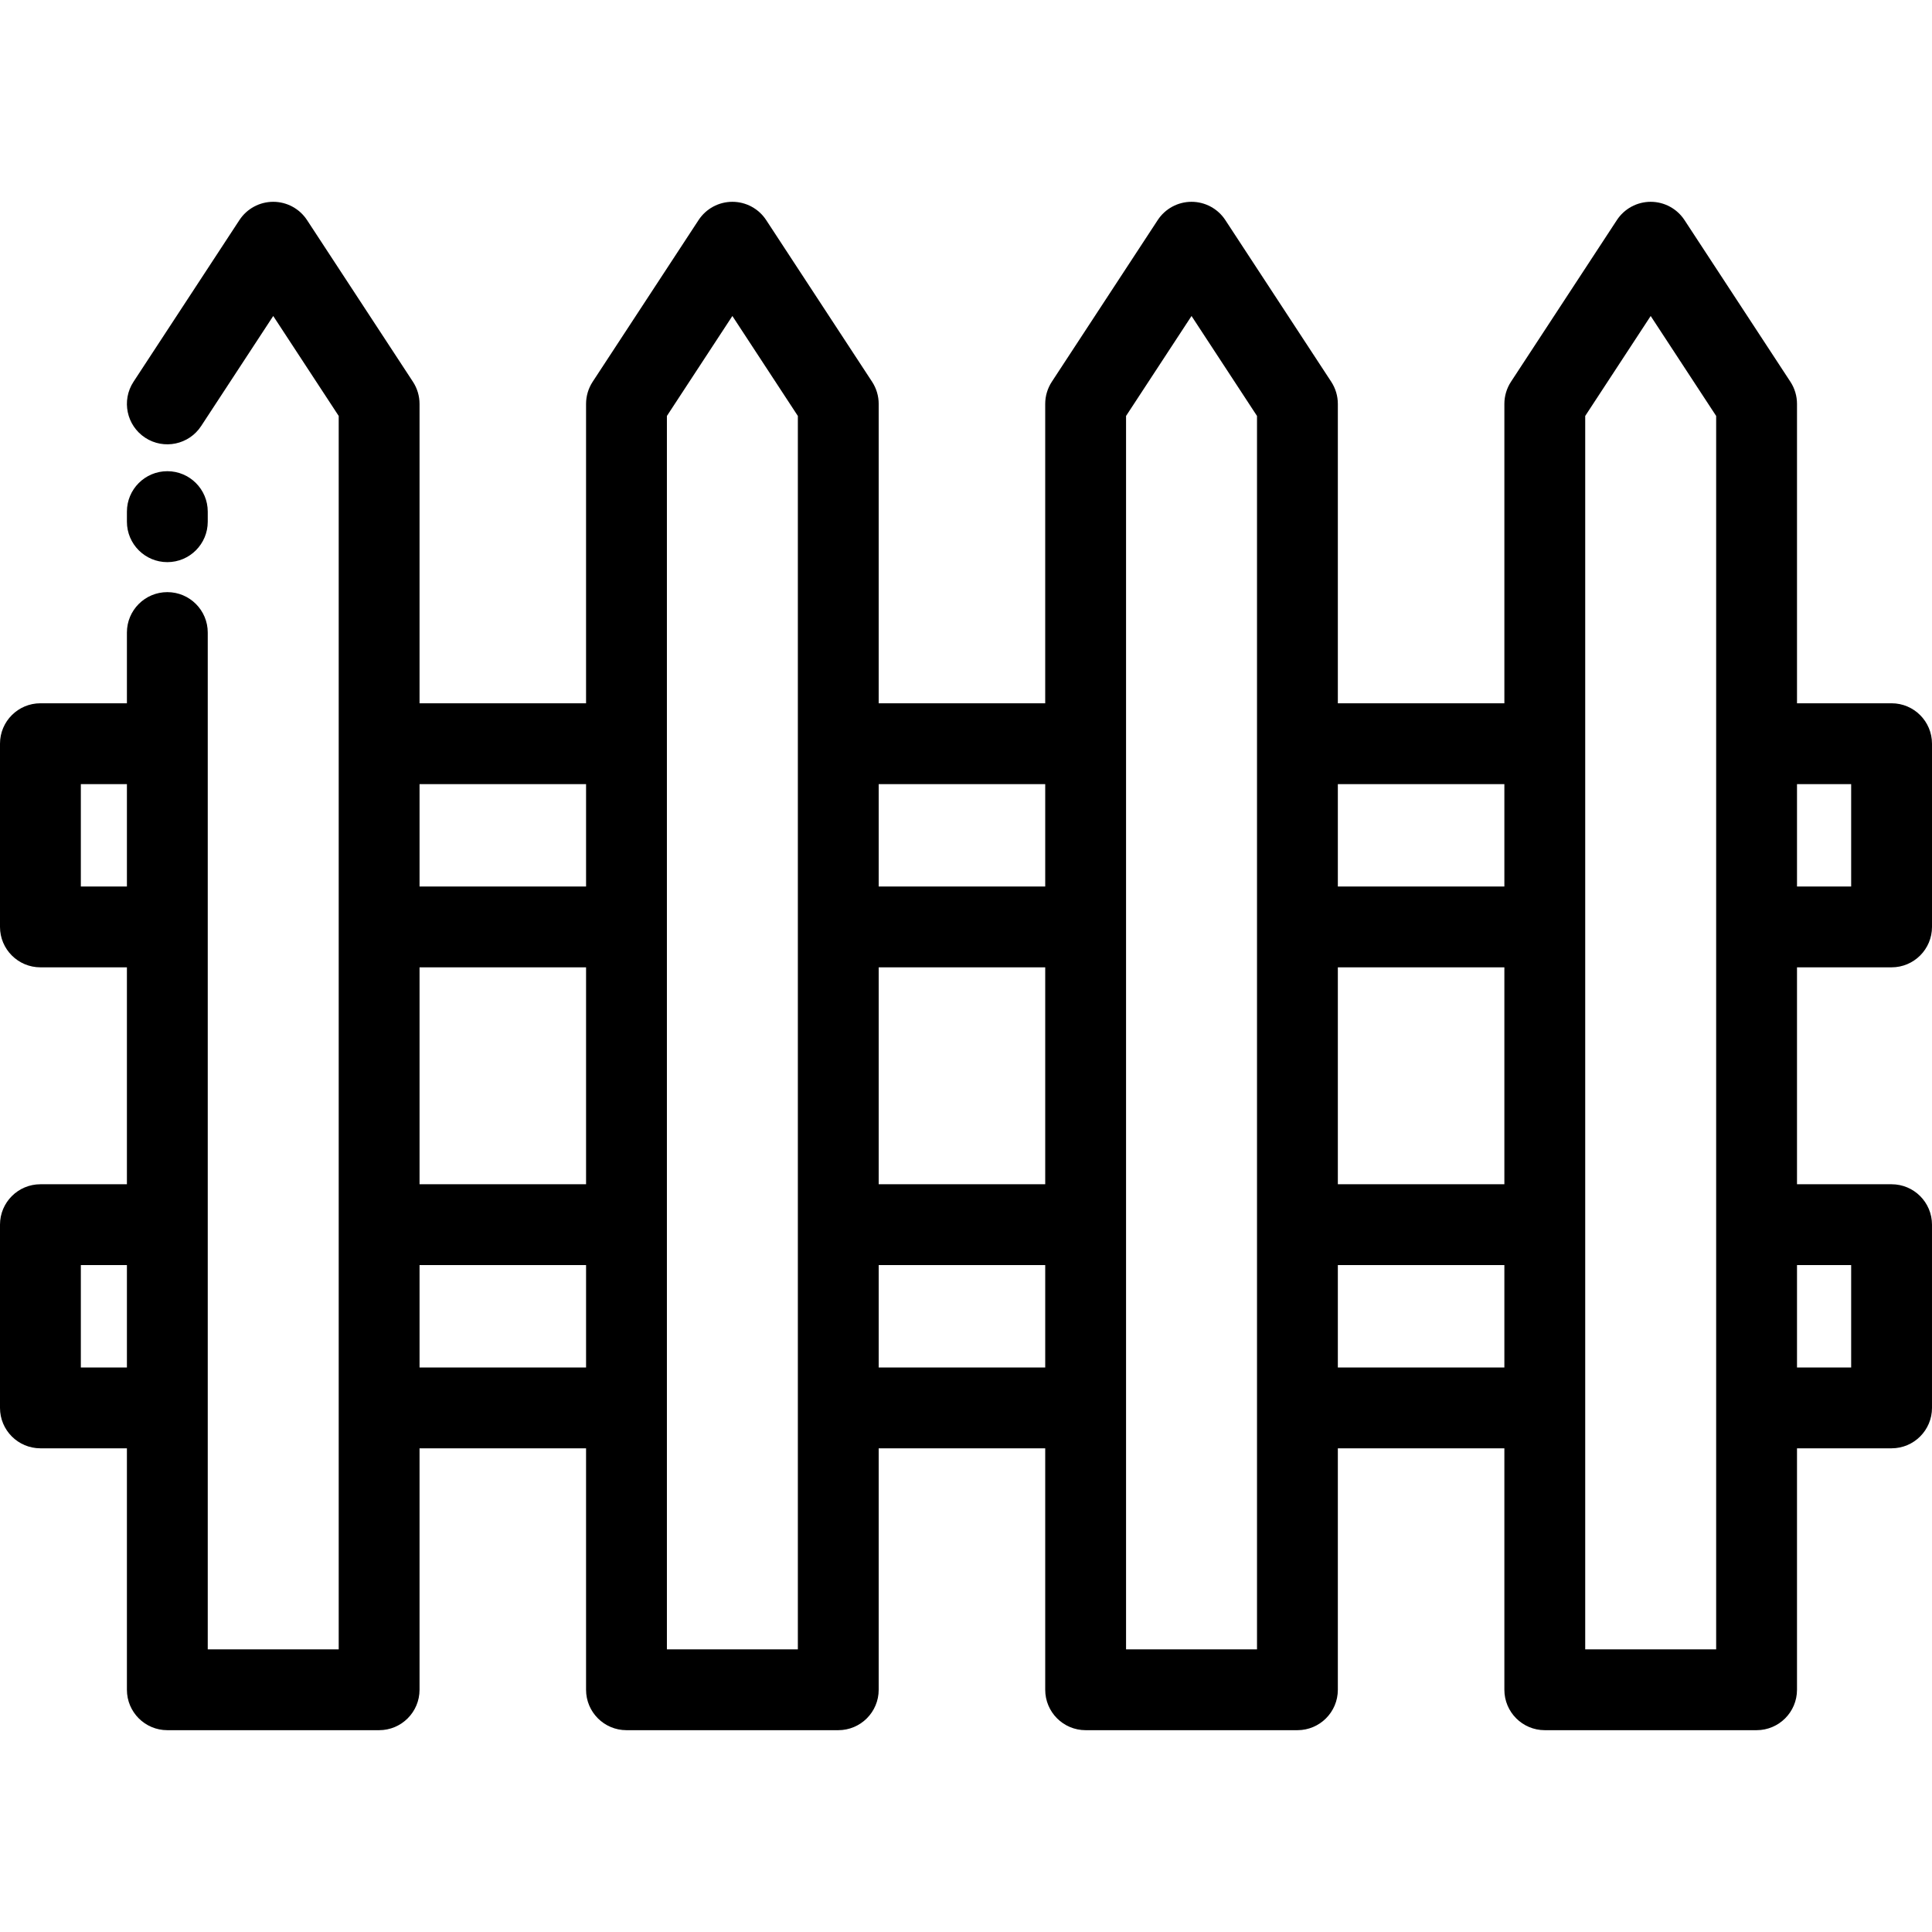 <!DOCTYPE svg PUBLIC "-//W3C//DTD SVG 1.1//EN" "http://www.w3.org/Graphics/SVG/1.1/DTD/svg11.dtd">
<!-- Uploaded to: SVG Repo, www.svgrepo.com, Transformed by: SVG Repo Mixer Tools -->
<svg fill="#000000" height="800px" width="800px" version="1.1" id="Layer_1" xmlns="http://www.w3.org/2000/svg" xmlns:xlink="http://www.w3.org/1999/xlink" viewBox="0 0 512 512" xml:space="preserve">
<g id="SVGRepo_bgCarrier" stroke-width="0"/>
<g id="SVGRepo_tracerCarrier" stroke-linecap="round" stroke-linejoin="round"/>
<g id="SVGRepo_iconCarrier"> <g> <g> <path d="M501.289,256.353c5.915,0,10.711-4.797,10.711-10.711v-48.554c0-5.915-4.797-10.711-10.711-10.711h-25.064v-79.339 c0-2.084-0.608-4.125-1.751-5.869L446.41,58.324c-1.979-3.021-5.348-4.843-8.96-4.843s-6.982,1.821-8.96,4.843l-28.064,42.845 c-1.142,1.745-1.751,3.784-1.751,5.869v79.339h-44.132v-79.339c0-2.084-0.608-4.125-1.751-5.869l-28.064-42.845 c-1.979-3.022-5.348-4.843-8.96-4.843c-3.612,0-6.982,1.82-8.96,4.843l-28.064,42.845c-1.142,1.745-1.751,3.784-1.751,5.869 v79.339h-44.13v-79.339c0-2.084-0.608-4.125-1.751-5.869l-28.064-42.845c-1.979-3.021-5.348-4.843-8.96-4.843 s-6.982,1.821-8.96,4.843l-28.064,42.845c-1.143,1.744-1.751,3.783-1.751,5.869v79.339h-44.13v-79.339 c0-2.084-0.608-4.125-1.751-5.869L81.368,58.324c-1.979-3.021-5.348-4.843-8.96-4.843c-3.612,0-6.982,1.821-8.96,4.843 l-28.064,42.845c-3.241,4.949-1.857,11.588,3.091,14.83c4.949,3.239,11.589,1.856,14.83-3.091l19.103-29.166l17.352,26.491 v326.863H55.056V167.632c0-5.915-4.795-10.711-10.711-10.711c-5.916,0-10.711,4.797-10.711,10.711v18.745H10.711 C4.795,186.377,0,191.173,0,197.088v48.554c0,5.915,4.795,10.711,10.711,10.711h22.922v57.488H10.711 C4.795,313.841,0,318.638,0,324.552v48.554c0,5.915,4.795,10.711,10.711,10.711h22.922v63.989c0,5.915,4.795,10.711,10.711,10.711 h56.127c5.916,0,10.711-4.797,10.711-10.711v-63.989h44.13v63.989c0,5.915,4.795,10.711,10.711,10.711h56.127 c5.916,0,10.711-4.797,10.711-10.711v-63.989h44.131v63.989c0,5.915,4.797,10.711,10.711,10.711h56.127 c5.915,0,10.711-4.797,10.711-10.711v-63.989h44.131v63.989c0,5.915,4.797,10.711,10.711,10.711h56.127 c5.915,0,10.711-4.797,10.711-10.711v-63.989h25.064c5.915,0,10.711-4.797,10.711-10.711v-48.554 c0-5.915-4.797-10.711-10.711-10.711h-25.064v-57.488H501.289z M476.224,207.799h14.353v27.132h-14.353V207.799z M33.633,362.395 H21.423v-27.132h12.211V362.395z M33.633,234.931H21.423v-27.132h12.211V234.931z M155.314,362.395h-44.13v-27.132h44.13V362.395z M155.314,313.841h-44.13v-57.488h44.13V313.841z M155.314,234.931h-44.13v-27.132h44.13V234.931z M211.441,437.096h-34.705 V110.233l17.352-26.491l17.352,26.491V437.096z M276.994,362.395h-44.131v-27.132h44.131V362.395z M276.994,313.841h-44.131 v-57.488h44.131V313.841z M276.994,234.931h-44.131v-27.132h44.131V234.931z M333.121,437.096h-34.705V110.233l17.352-26.491 l17.352,26.491V437.096z M398.674,362.395h-44.131v-27.132h44.131V362.395z M398.674,313.841h-44.131v-57.488h44.131V313.841z M398.674,234.931h-44.131v-27.132h44.131V234.931z M420.097,437.096V110.233l17.352-26.491l17.351,26.491v326.863H420.097z M490.577,335.264v27.132h-14.353v-27.132H490.577z"/> </g> </g> <g> <g> <path d="M44.345,124.872c-5.916,0-10.711,4.797-10.711,10.711v2.678c0,5.916,4.795,10.711,10.711,10.711 c5.916,0,10.711-4.797,10.711-10.711v-2.678C55.056,129.669,50.261,124.872,44.345,124.872z"/> </g> </g> </g>
</svg>